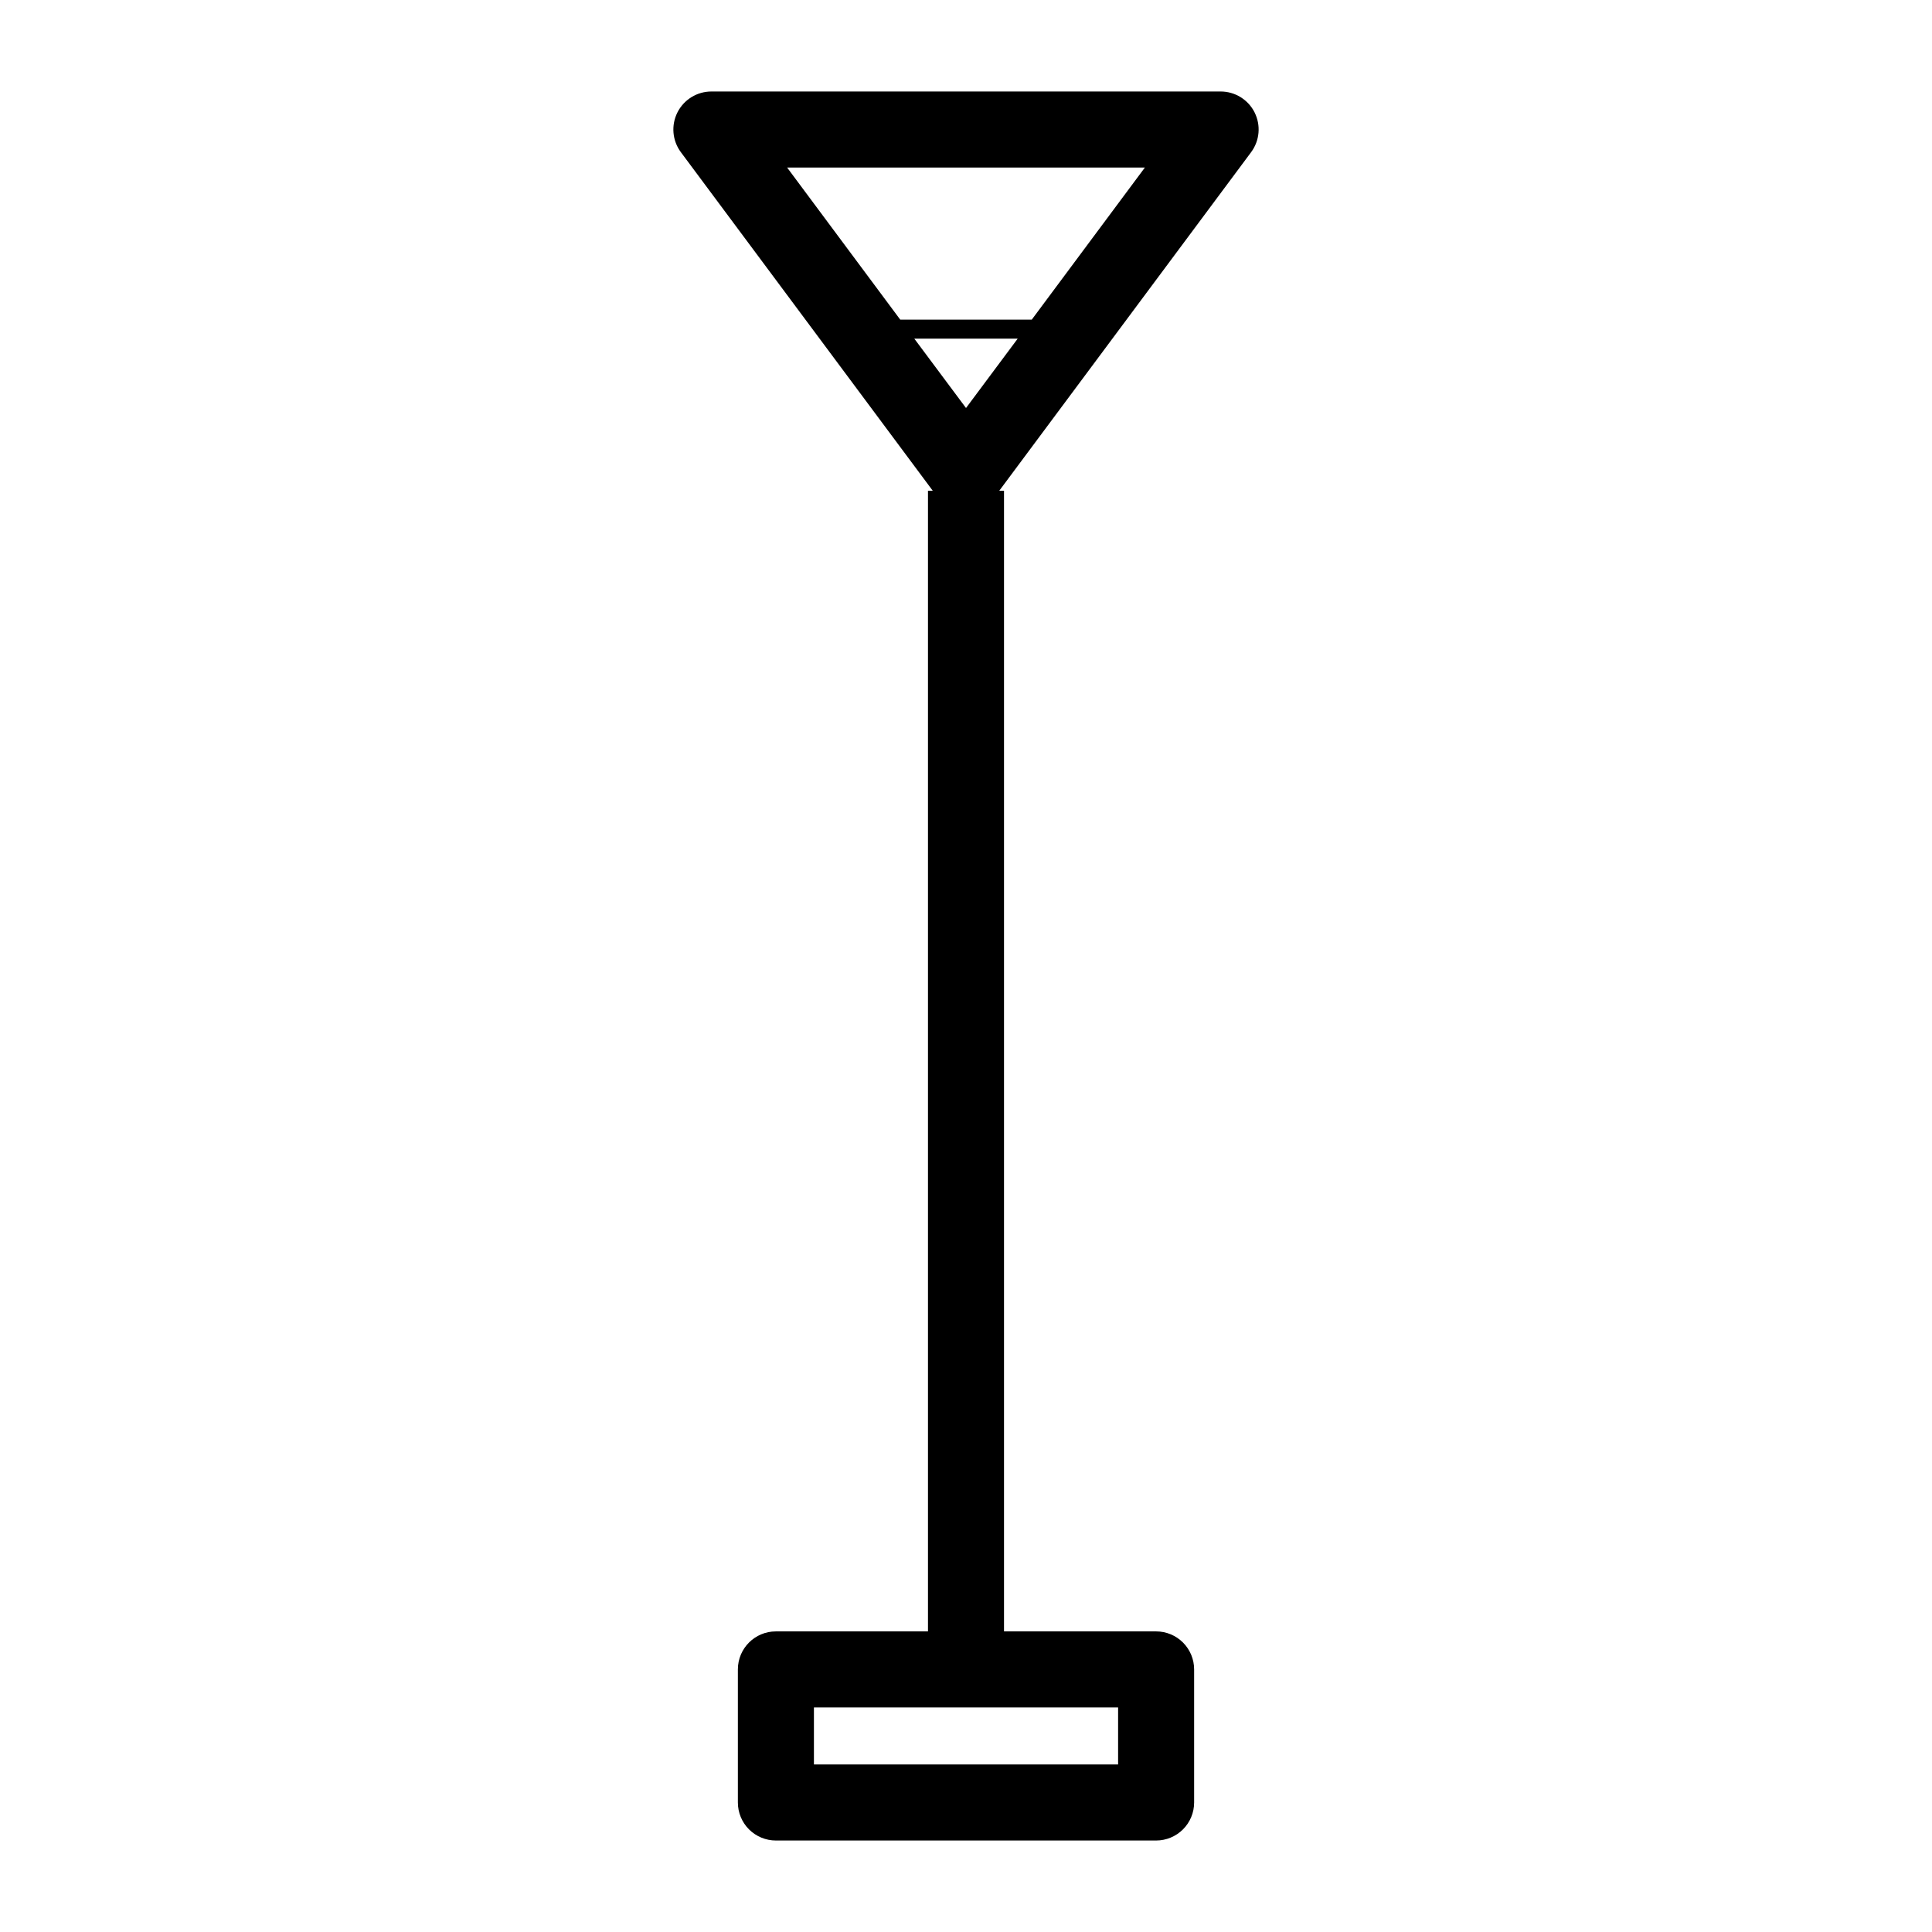 <?xml version="1.0" encoding="UTF-8"?>
<!-- Uploaded to: SVG Repo, www.svgrepo.com, Generator: SVG Repo Mixer Tools -->
<svg fill="#000000" width="800px" height="800px" version="1.1" viewBox="144 144 512 512" xmlns="http://www.w3.org/2000/svg">
 <path d="m476.48 173.79c-1.715-3.406-5.207-5.551-9.02-5.543h-134.92c-3.809-0.004-7.293 2.137-9.008 5.535s-1.371 7.477 0.895 10.535l66.758 89.73h-1.262v302.29h-40.305c-5.566 0-10.074 4.512-10.074 10.074v35.27c0 2.672 1.059 5.234 2.949 7.125 1.891 1.887 4.453 2.949 7.125 2.949h100.76c2.672 0 5.234-1.062 7.125-2.949 1.891-1.891 2.953-4.453 2.953-7.125v-35.27c0-2.672-1.062-5.234-2.953-7.125-1.891-1.887-4.453-2.949-7.125-2.949h-40.305v-302.29h-1.258l66.754-89.73c2.266-3.055 2.617-7.129 0.906-10.527zm-36.172 437.81h-80.609v-15.113h80.609zm-54.012-377.86h27.406l-13.699 18.387zm31.137-5.039h-34.863l-29.977-40.305h94.816z"/>
</svg>